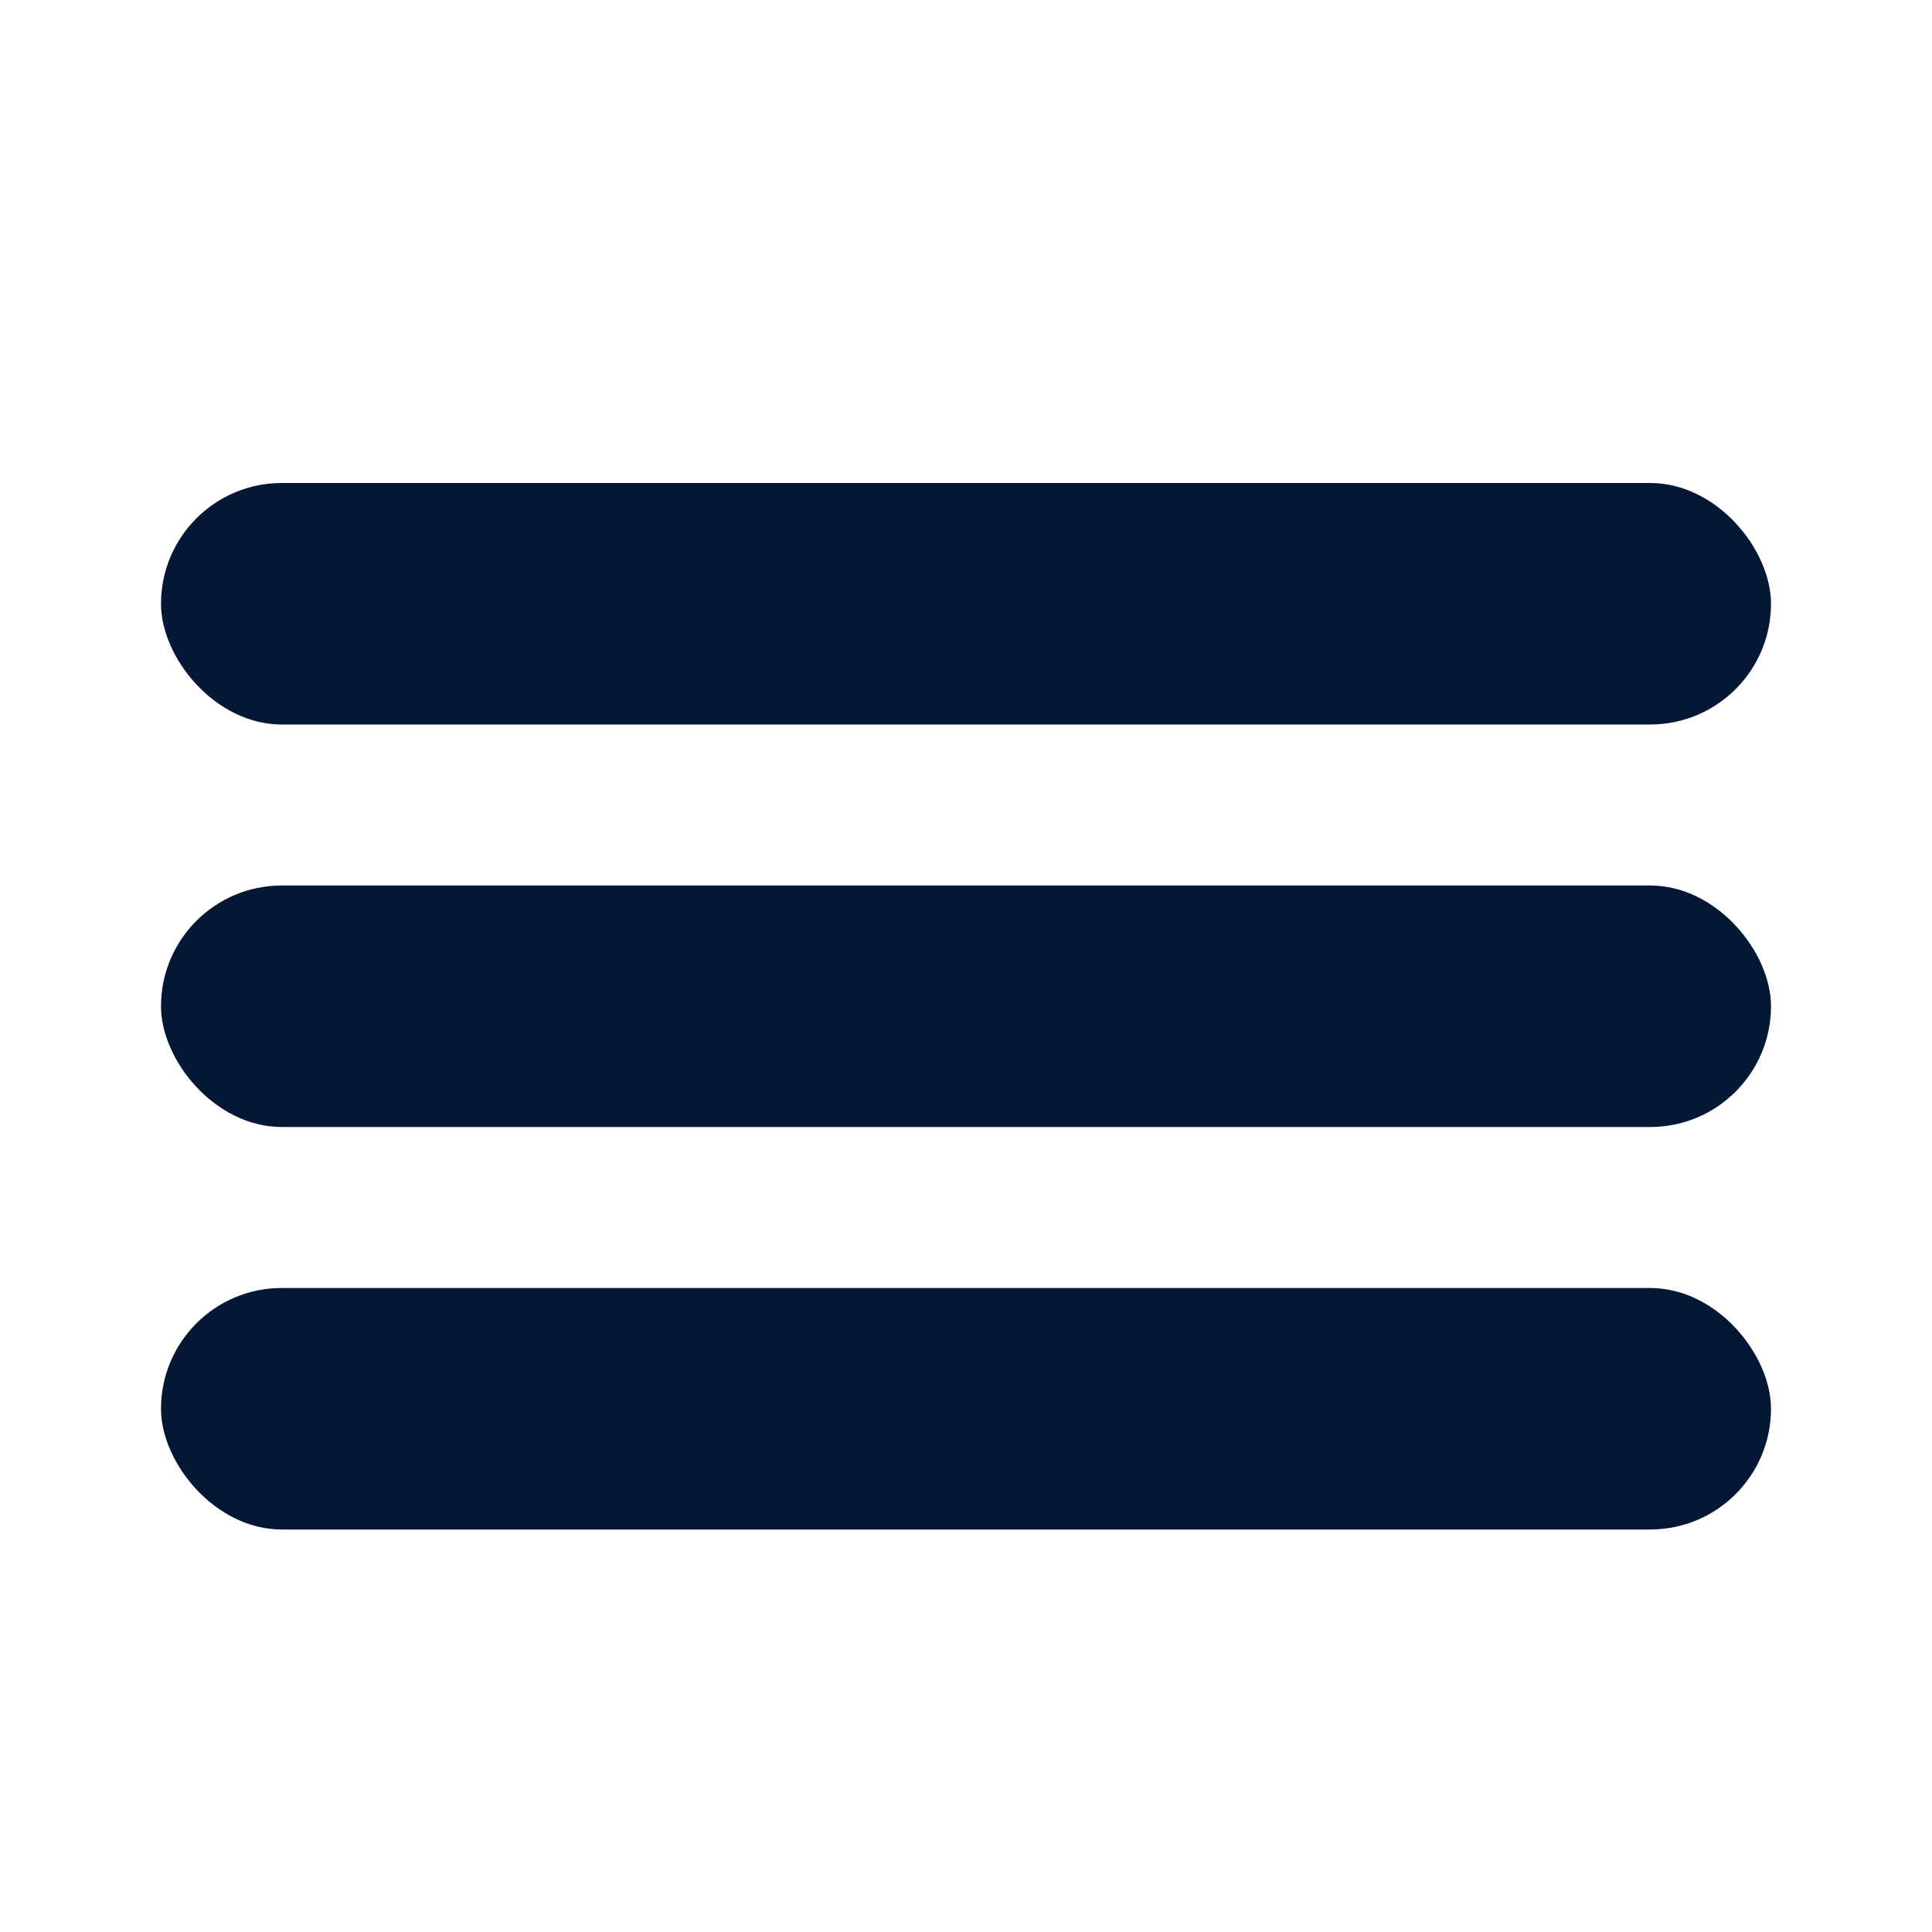 <svg width="24" height="24" viewBox="0 0 24 24" fill="none" xmlns="http://www.w3.org/2000/svg">
<rect x="2" y="11" width="20" height="3" rx="1.5" fill="#041734"/>
<rect x="2" y="16" width="20" height="3" rx="1.5" fill="#041734"/>
<rect x="2" y="6" width="20" height="3" rx="1.5" fill="#041734"/>
</svg>

